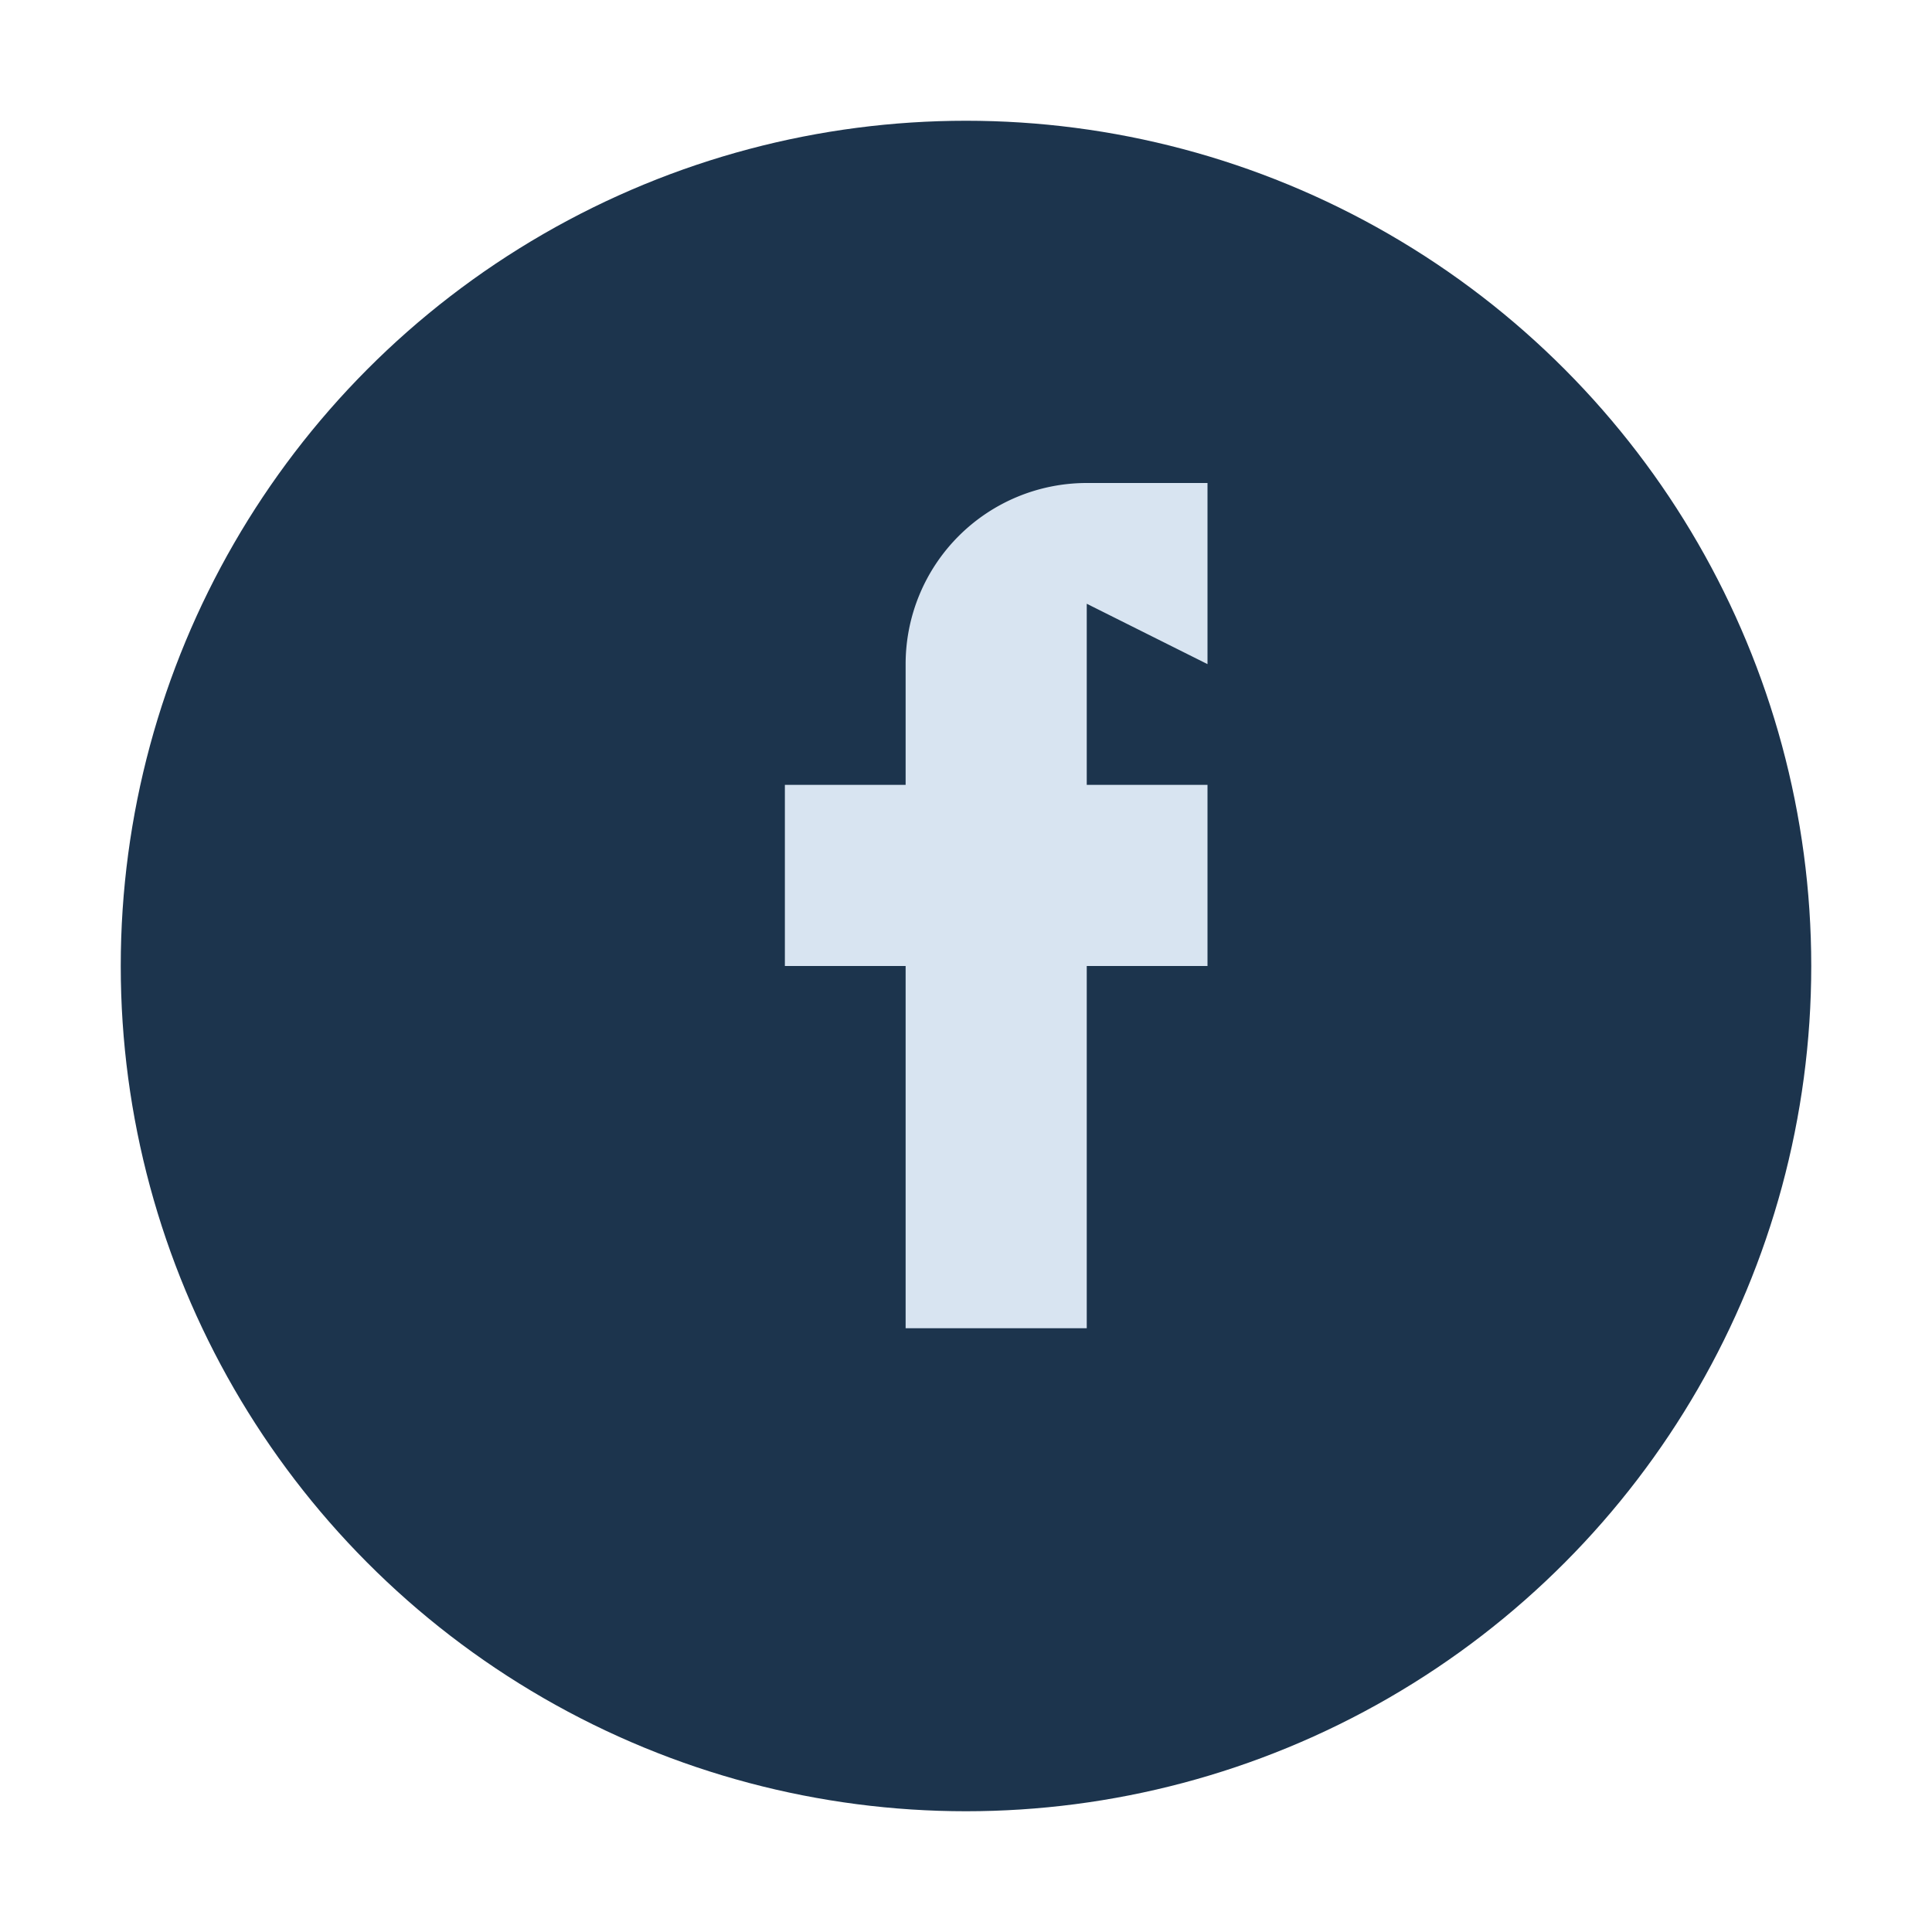 <?xml version="1.0" encoding="UTF-8"?>
<svg xmlns="http://www.w3.org/2000/svg" width="32" height="32" viewBox="0 0 32 32"><circle cx="16" cy="16" r="14" fill="#1C344D"/><path d="M18 10v3h2v3h-2v6h-3v-6h-2v-3h2v-2a3 3 0 0 1 3-3h2v3z" fill="#D8E4F1"/></svg>